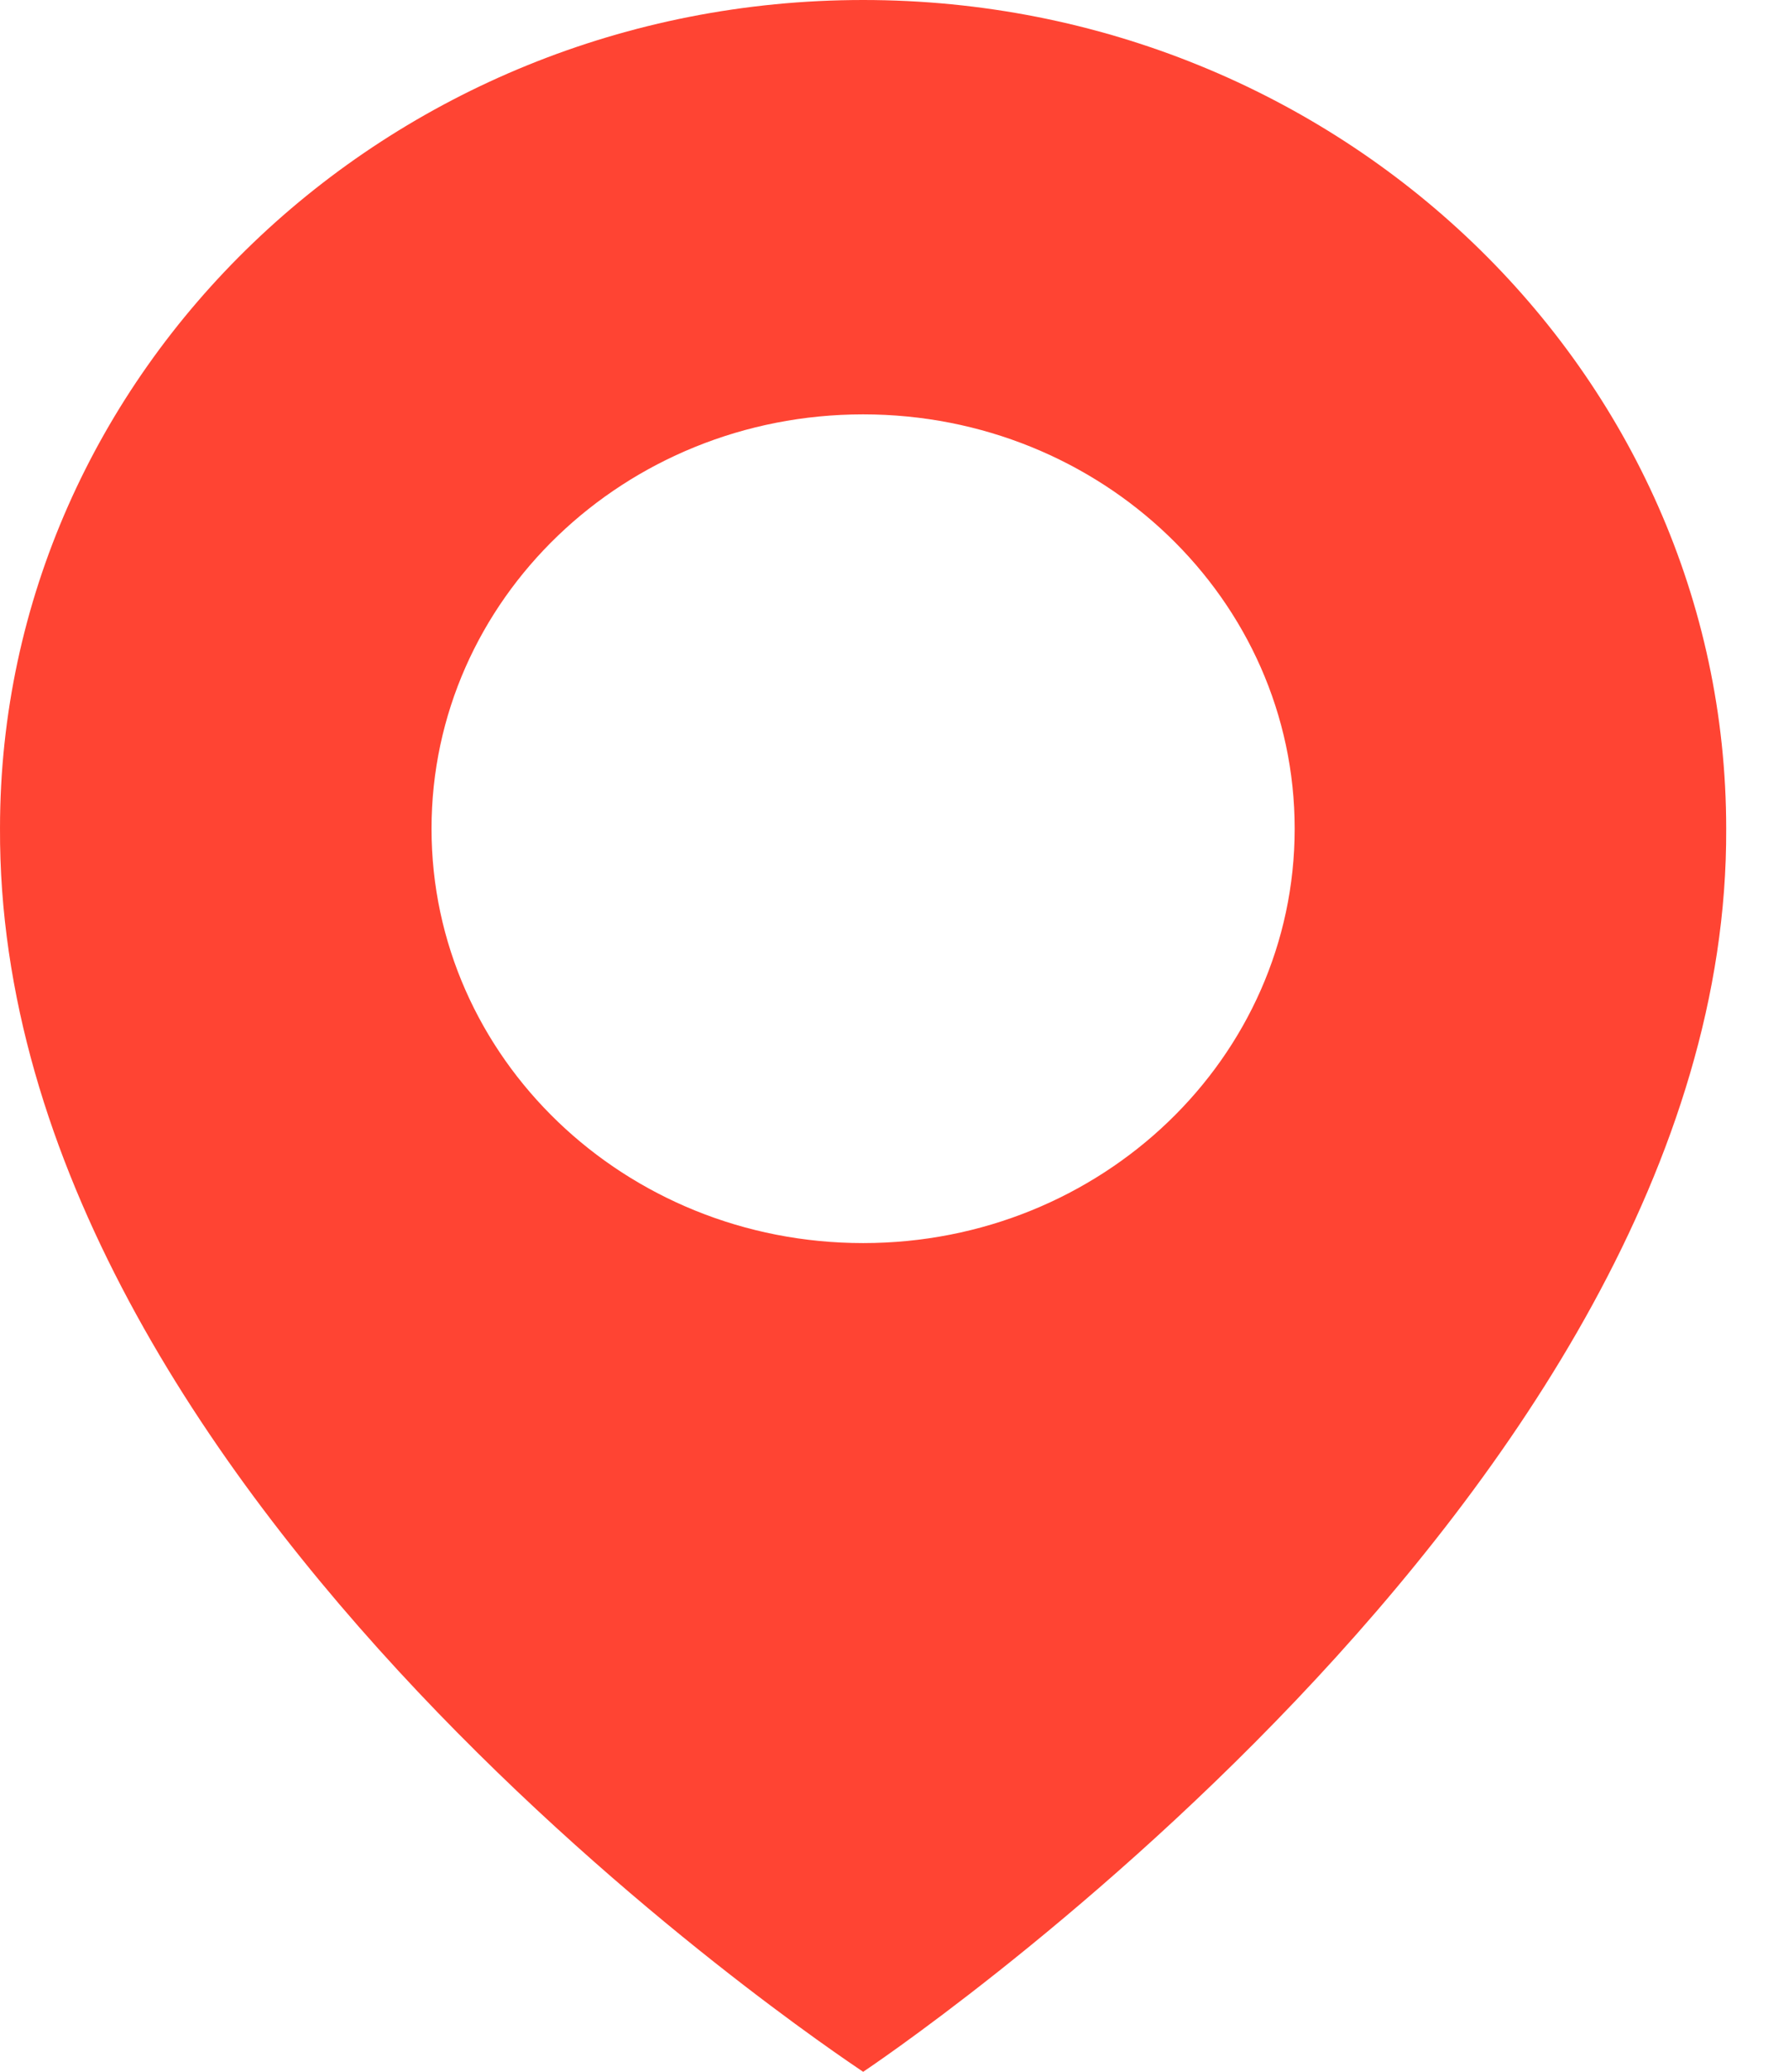 <?xml version="1.0" encoding="UTF-8"?> <svg xmlns="http://www.w3.org/2000/svg" width="19" height="22" viewBox="0 0 19 22" fill="none"><path d="M9.167 0C4.112 0 9.3321e-05 3.948 9.3321e-05 8.794C-0.033 15.884 8.818 21.762 9.167 22C9.167 22 18.366 15.884 18.333 8.8C18.333 3.948 14.221 0 9.167 0ZM9.167 13.2C6.634 13.2 4.583 11.231 4.583 8.8C4.583 6.369 6.634 4.4 9.167 4.4C11.699 4.4 13.75 6.369 13.75 8.8C13.75 11.231 11.699 13.2 9.167 13.2Z" fill="#FF4433"></path></svg> 